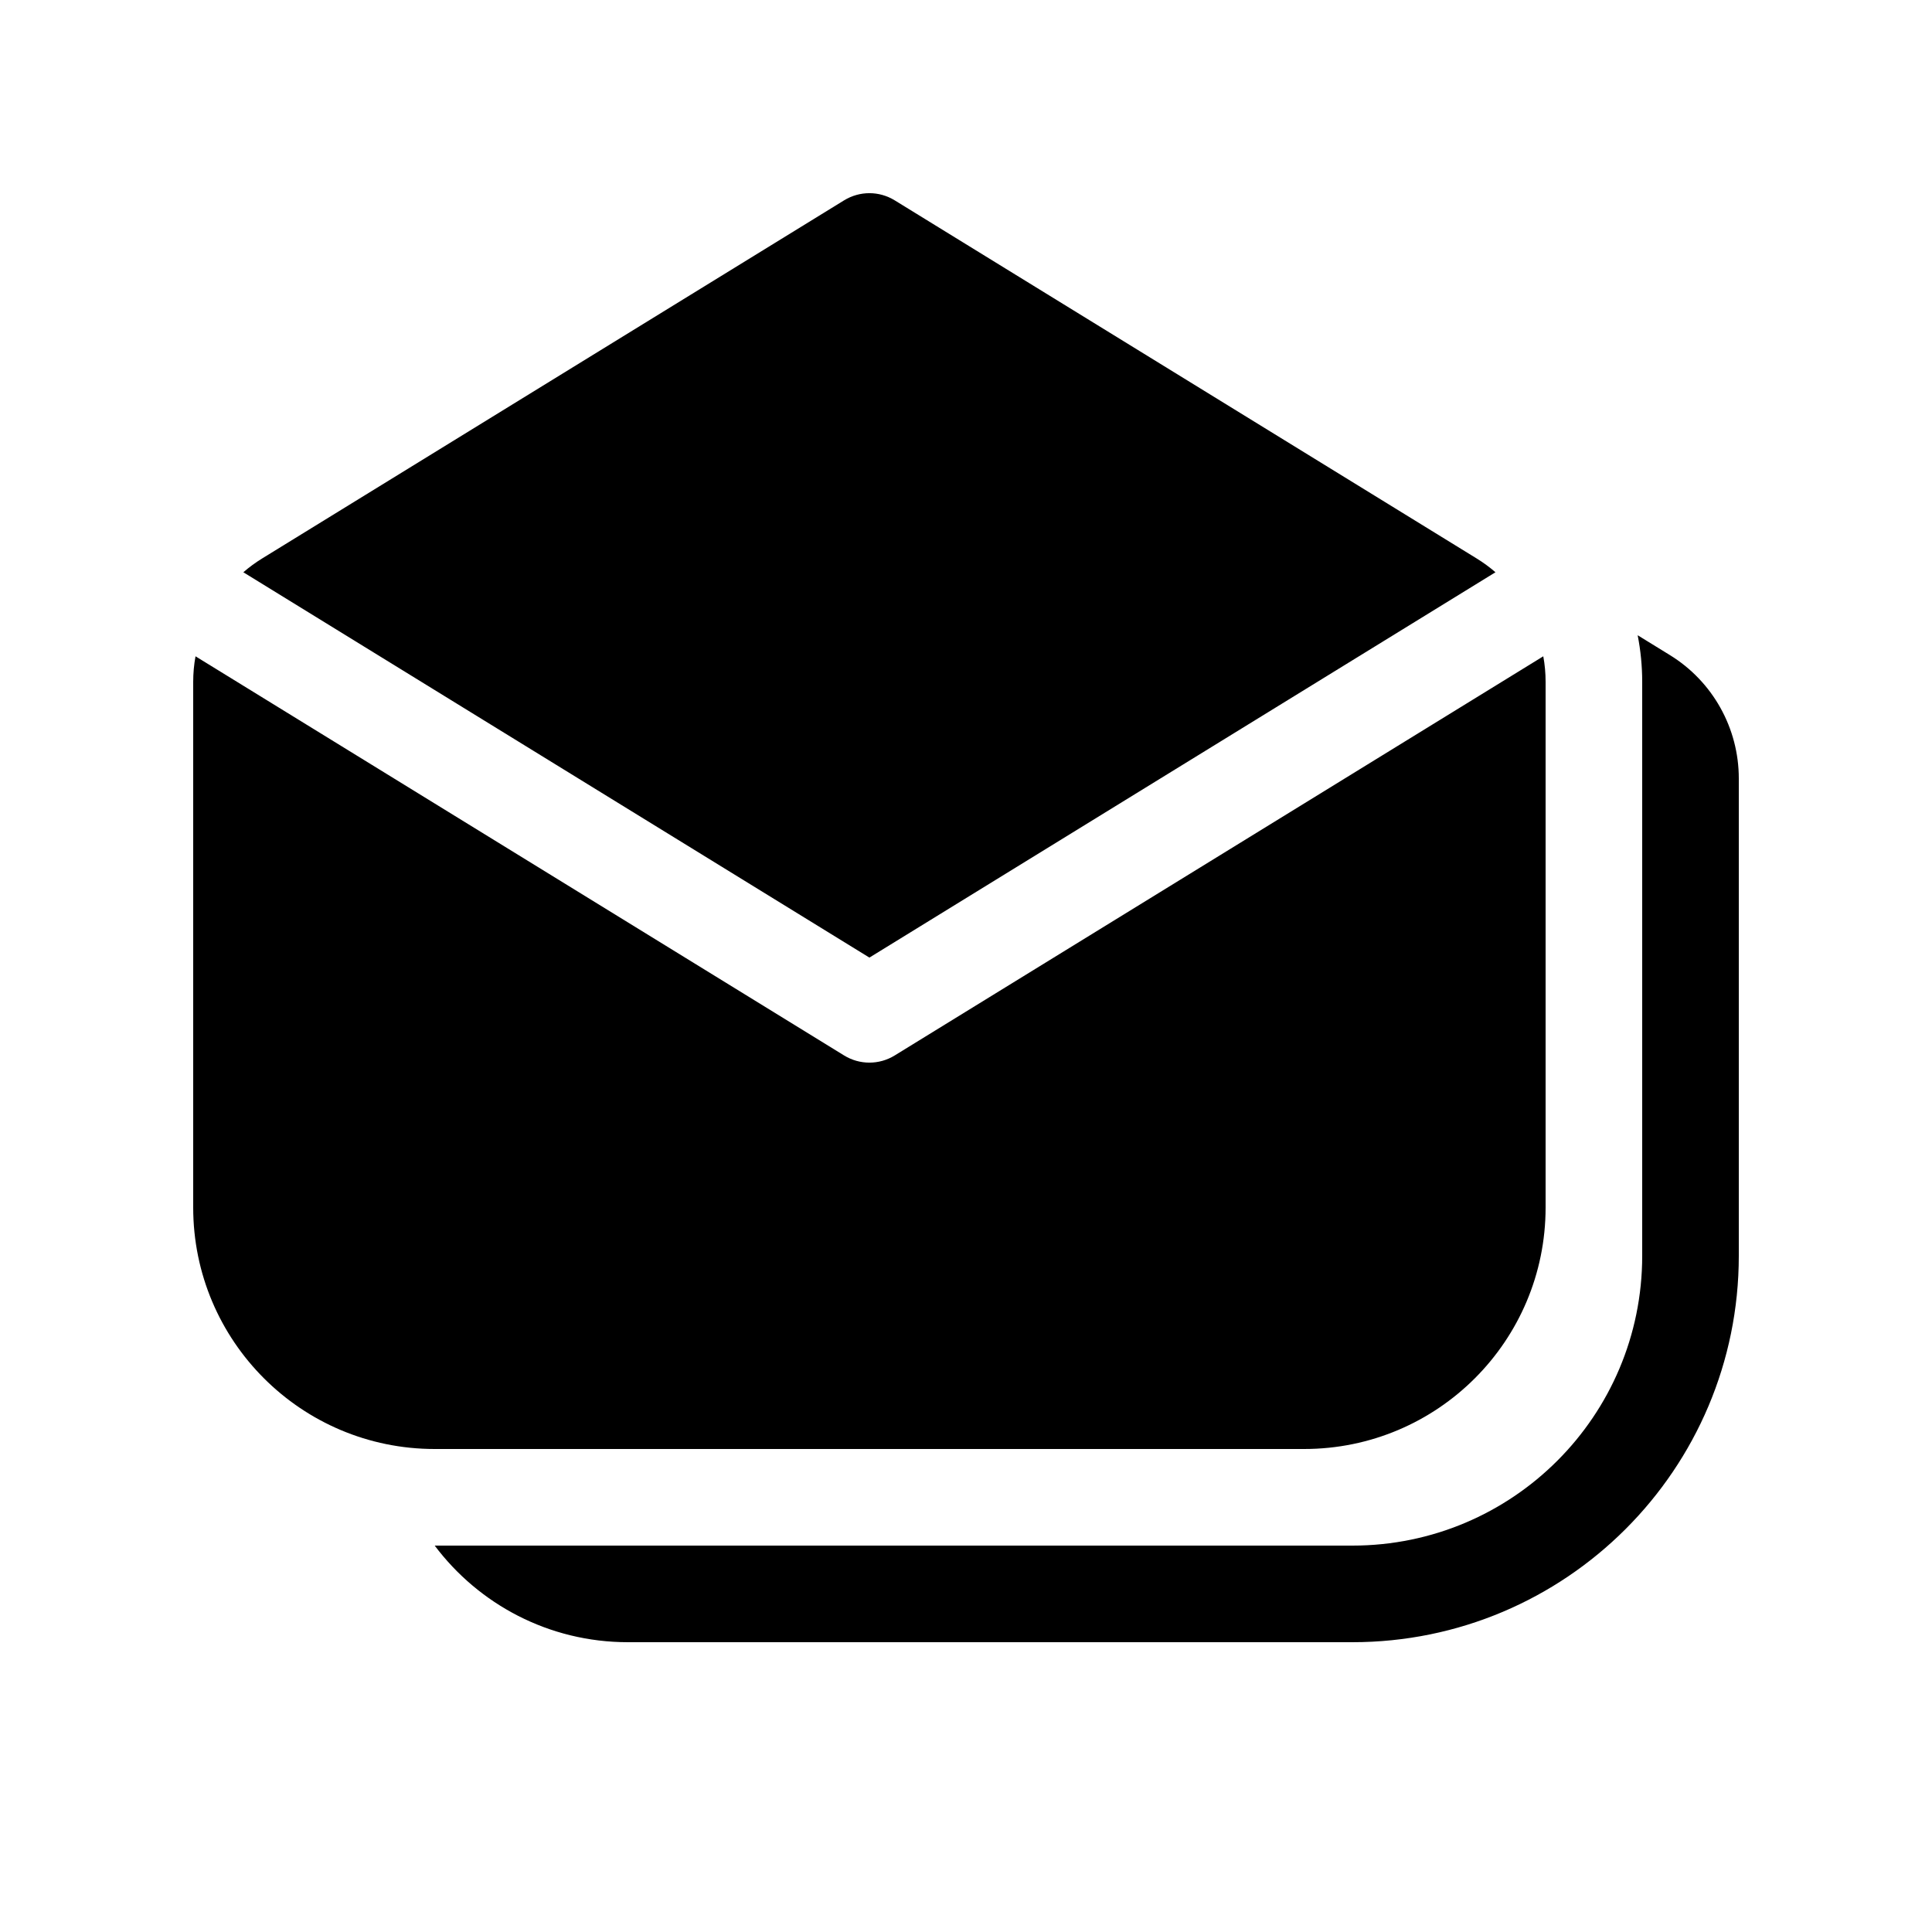 <svg xmlns="http://www.w3.org/2000/svg" viewBox="0 0 20 20" fill="none"><path d="M8.738 2.074C8.899 1.975 9.101 1.975 9.262 2.074L15.286 5.781C15.356 5.824 15.421 5.872 15.481 5.924L9 9.913L2.519 5.924C2.579 5.872 2.644 5.824 2.714 5.781L8.738 2.074ZM15.976 6.794C15.992 6.88 16 6.969 16 7.059V12.5C16 13.881 14.881 15 13.5 15H4.5C3.119 15 2 13.881 2 12.5V7.059C2 6.969 2.008 6.88 2.024 6.794L8.738 10.926C8.899 11.025 9.101 11.025 9.262 10.926L15.976 6.794ZM4.5 16C4.956 16.607 5.682 17 6.5 17H14C16.209 17 18 15.209 18 13V8.059C18 7.538 17.73 7.054 17.286 6.781L16.953 6.576C16.984 6.734 17 6.895 17 7.059V13C17 14.657 15.657 16 14 16H4.5Z" fill="currentColor"/></svg>